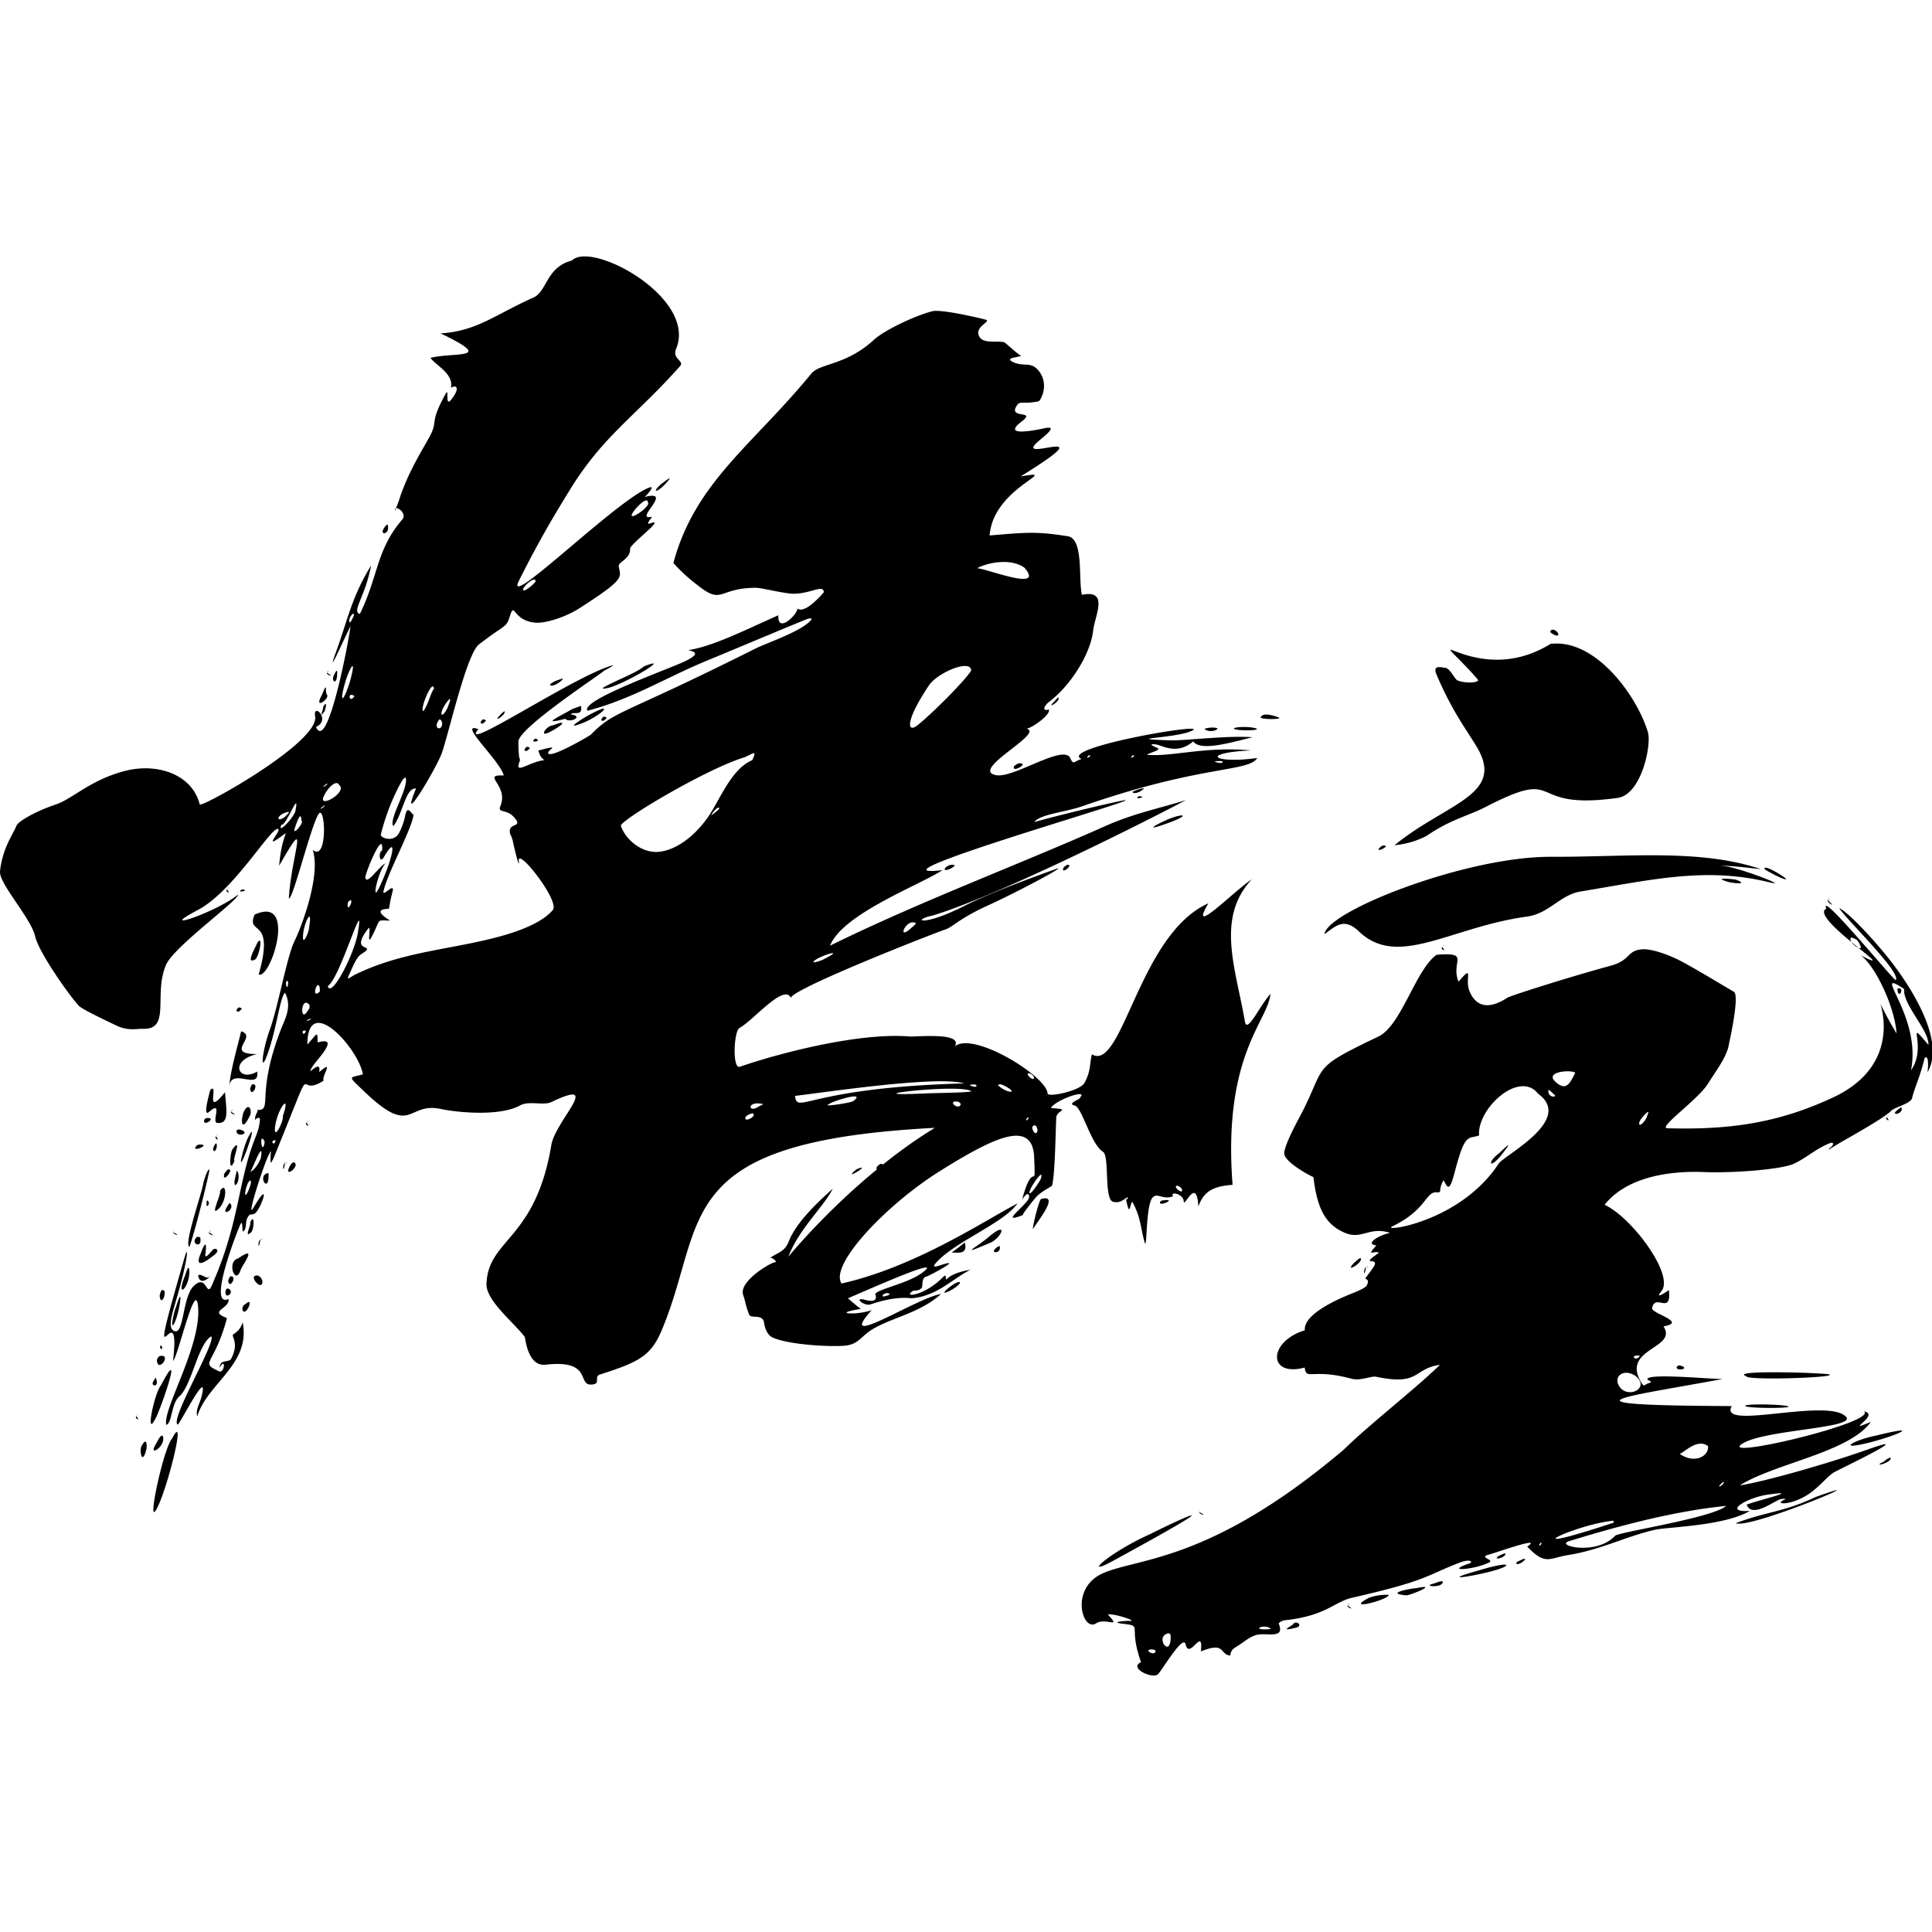 <svg t="1728540266374" class="icon" viewBox="0 0 1394 1024" version="1.1" xmlns="http://www.w3.org/2000/svg" p-id="5122" width="200" height="200"><path d="M412.638 2.969C393.976 7.839 394.941 25.045 384.92 29.692c-27.361 12.114-40.634 24.229-67.016 25.862 40.233 19.3 10.481 13.228-7.289 17.652 3.771 5.478 16.925 11.387 14.727 21.557 3.934-2.286 6.903-0.193 0.49 8.284-5.3 6.978-1.306-9.353-4.305-3.905-12.055 21.957-5.181 18.855-11.328 30.509-4.305 7.898-11.877 20.042-17.637 33.731-5.241 12.59-2.464 7.557-7.557 20.117-0.713-4.959 9.427 1.485 5.166 6.414-18.84 22.047-17.073 40.634-30.509 68.07-6.191-1.707 3.919-12.367 8.106-35.022-14.193 23.308-16.821 39.001-24.986 61.463s4.454-6.324 10.021-17.474c0.371 1.975-16.019 92.818-24.823 72.538 11.209-4.959-2.361-18.127-0.609-7.527 3.192 18.587-82.545 66.377-83.287 63.423-5.196-21.067-29.692-30.257-53.743-24.17-25.238 6.503-37.635 19.983-49.913 24.184C26.043 400.179 13.394 407.453 11.91 410.66c-1.811 5.256-10.229 16.078-11.877 32.973-1.024 8.774 22.269 33.627 25.342 47.003C28.241 503.285 53.702 538.322 57.532 541.292c5.122 3.771 24.155 12.5 26.025 13.465 8.492 4.291 14.52 2.435 19.656 2.583 20.161 0.549 7.572-24.259 16.331-45.548 4.677-12.976 52.333-46.825 52.214-51.353-15.054 12.56-61.448 28.208-28.876 11.075 26.471-14 54.099-62.502 58.034-58.138 1.277 1.485-8.596 12.144-1.485 7.572 12.293-7.883 4.201-8.195 1.975 18.736 23.026-40.515 8.908-8.715 6.993 23.62 3.058 0.579 15.974-52.674 21.482-61.003 4.959-7.23 6.71 35.067-4.246 25.921 6.25 18.855-9.056 57.766-12.946 65.412-5.523 10.674-11.877 47.285-17.979 64.269-5.938 16.331-7.423 34.666-0.95 15.529 5.938-17.4 8.388-39.105 11.877-42.148 5.359 10.318-0.193 19.196-3.162 26.975-18.231 47.76-5.196 57.781-16.925 57.648 1.158 1.574-2.153 2.895-1.381 7.987-0.445-1.975 3.504-3.385 3.37-1.188-0.505 7.586-2.613 10.719-5.538 19.077-10.392 29.692-10.303 58.345-29.366 101.117-3.815 8.462-3.504-9.427-13.05 0.193-8.002 8.24-6.785 34.473-13.54 32.409-5.285-1.678-2.197-11.476 0.965-22.15 8.403-28.208 9.62-43.202 5.938-30.286-30.895 107.056-1.737 18.053-8.091 73.83 3.385-2.316 16.019-58.924 17.994-39.803 2.969 28.549-25.506 74.112-22.908 85.959 4.216-0.861 3.533-15.143 9.294-20.354 9.101-7.735 13.465-37.858 23.145-43.455 3.934 3.845-30.108 60.127-24.184 63.66 1.173 0.534 22.596-42.475 17.37-20.785-1.381 5.938-4.602 9.605-3.266 14.846 7.141-23.323 36.937-36.729 33.226-65.145-0.817-6.503 0.579 1.232-6.918 5.745-2.732 1.292 4.602 5.552-1.841 17.815-1.678 3.088-8.151 0-8.299 6.503 4.632-8.433 3.652 4.454-0.549 2.524-14.341-6.77-3.385-3.86 5.849-38.348-13.941-5.389 2.153-6.473 1.113-13.792-15.722 6.889 6.829-50.477 8.581-53.892 2.405-4.558 0.327 8.685 2.969 4.157 1.811-3.073 0.148-6.473 2.969-10.259 1.485-1.692 1.024-0.327 4.023-1.485 4.454-1.648 13.629-28.802-1.262-3.192-3.712 4.677 7.423-30.375 11.61-39.045 2.969-5.731 1.054-2.42 1.485 5.345 0 0.431 1.143-0.846 2.583-4.335 32.469-79.472 13.51-40.56 35.631-54.827-1.485-3.726 8.24-15.841-3.207-6.191 2.049-11.06-10.808 5.745-4.78-4.023 2.524-4.291 20.785-22.269 3.697-17.37-0.208-8.908 0.104-6.651-7.423 1.485 0.134-37.739 36.819 2.568 40.085 21.527-9.858 2.895-11.61 0.327 0.891 12.322 35.037 33.582 30.613 7.334 55.421 12.693 12.204 2.598 42.416 5.434 56.994-2.524 6.428-3.682 16.865 0.267 22.655-2.479 37.65-17.994 3.058 13.169 0 30.954-11.461 68.767-45.474 67.491-46.795 100.048-0.609 12.204 20.176 28.401 27.599 38.452 0.46 0.49 1.915 21.319 14.846 20.057 33.79-3.89 23.175 14.297 32.662 14.312 8.136 0.089 2.034-5.627 6.651-7.2 29.692-9.502 37.501-13.837 45.652-34.31 31.756-78.106 5.835-133.883 196.133-143.711-36.893 22.343-76.324 58.227-105.734 92.937 7.839-20.324 25.847-36.314 31.994-48.992-9.947 8.908-26.203 23.991-31.652 37.858-2.969 7.779-7.735 7.928-13.54 12.055 1.559-0.534 5.938 3.133 3.34 3.162-2.361 0-26.085 13.51-22.744 23.576 2.301 6.814 0.92 5.003 4.32 14.163 1.024 3.192 9.813-0.831 10.749 5.79 0.579 3.979 2.182 8.73 6.087 10.674 9.977 4.736 36.982 6.829 50.982 6.057 11.239-0.594 12.411-6.844 21.824-12.352 14.163-8.225 33.938-11.58 48.74-24.986-16.331 2.019-77.452 42.059-49.957 11.61-10.927 3.89-30.108 2.509-7.854-0.861-2.375-1.826-6.354-5.063-9.294-7.72 12.5-5.256 64.18-28.416 56.252-20.651-9.695 9.487-32.795 13.139-36.581 17.444 0 0.445 3.385 7.23-7.2 4.365-8.833-2.45-1.173 4.766 3.786 3.251 19.552-6.532 27.807-4.291 30.227-4.454 18.32-1.722 29.692-14.713 42.46-20.785 1.173 0.371-11.09 0.995-17.385 6.71-2.242 2.405 0.906-5.122-3.296-0.831-12.693 13.005-29.499 15.009-21.349 9.605 0.223-0.327 4.855 0.431 6.547-2.643 0.401-1.054-0.193-6.8 2.717-7.557 1.396 0 20.592-10.392 16.331-9.858-4.944 0.638-14.846 5.938-8.061-1.158 14.297-15.009 48.22-27.851 57.9-41.911-23.754 12.471-73.919 45.919-126.979 57.826-8.908-13.673 32.662-57.069 70.549-80.852 39.179-24.526 67.431-38.318 68.456-10.021 1.069 26.337-0.193 0.683-8.121 28.134-0.906 3.459-0.817 1.633 2.761-1.796 0.297 0.178 2.064-0.312 1.633 2.479-0.312 2.064-3.355 4.84-9.605 11.253-5.063 5.181-0.089 3.355 5.463 1.321-2.286 1.024 8.982-12.604 9.309-12.946 4.187-4.454 11.313-7.512 11.535-8.388 2.138-8.908 2.479-39.981 2.969-48.992 0.371-5.523 11.342-5.716-3.771-6.814 0.104-0.445 0.742-1.648 4.053-3.771 8.522-5.345 21.675-8.7 16.925-3.994 1.292 1.232-10.274 4.454-3.949 5.938 5.33 1.203 11.654 28.015 20.488 33.448 4.78 2.836 0.564 34.235 7.245 36.017 4.988 1.232 7.275-1.485 10.645-3.4-0.134 4.023-2.568-2.242 0 7.156 1.485 5.538 2.286-5.478 3.489-3.266 5.938 11.06 5.389 17.088 8.596 28.623 1.989 6.963 0.594-26.114 5.745-32.112 3.563-3.934 7.111 1.885 14.846-0.935-2.643-3.875 7.423-1.871 7.646 3.578s9.249-18.662 10.57 3.741c3.934-11.149 10.942-14.579 24.674-15.618-7.23-93.828 25.758-118.042 27.302-137.772-7.898 8.908-17.073 29.425-18.439 19.701-6.369-37.412-21.26-74.231 5.003-102.35-12.946 8.462-46.439 43.054-31.325 17.311-50.15 22.269-61.983 121.932-84.029 108.986-1.767 6.681-0.564 11.714-5.315 20.532-3.266 5.938-26.723 10.689-26.723 7.661-0.104-11.951-53.283-45.132-66.897-33.968 6.443-10.467-28.104-6.74-32.573-7.126-38.08-3.162-98.341 13.362-122.525 21.854-5.552 1.9-4.38-25.817-0.193-28.044 9.813-5.241 32.929-33.226 37.19-21.141-5.567-4.617 102.884-47.122 111.257-49.883 5.404-1.737 9.947-7.794 29.692-16.836 23.843-10.867 59.073-29.915 50.477-26.901-8.061 2.865-45.533 16.138-67.446 27.228-26.723 13.525-36.314 10.526-25.06 7.215 0.817-0.238 1.485-0.238 4.35-1.113 56.237-17.474 183.929-83.762 181.331-82.886-17.815 5.701-36.655 9.279-57.38 18.454-59.964 26.842-135.1 54.931-199.161 86.553 9.19-23.086 64.893-43.781 81.164-54.515-61.389 7.082 141.885-50.937 131.893-50.477-3.622 0.163-49.171 11.016-65.65 15.811 4.157-5.716 21.631-6.978 34.399-11.357 86.553-30.212 119.883-24.511 126.504-34.903-31.444 4.38-42.237-3.578-4.662-5.478-33.137-3.073-57.351 4.884-75.136 3.147 5.938-2.88 9.516-3.147 7.943-4.825 0.119 0-8.804-3.415-1.633-2.672 4.84 0.49 15.188 8.136 27.302-2.182 4.988 7.527 27.406 0.772 42.787-2.969-20.072-1.381-48.309 2.687-60.647 2.212-33.389-1.158 1.485-1.485 14.46-5.938 26.382-9.353-95.758 11.194-77.2 19.463-5.122 1.306-5.835 4.795-8.017-0.445-4.528-10.897-40.426 14.148-53.327 12.129-20.592-3.415 35.898-30.821 21.349-33.627 2.643 0.52 18.231-9.917 16.331-13.866-4.454 1.589-4.231-2.004 0.431-5.612 15.336-11.714 29.692-34.31 31.578-51.279 1.277-10.956 11.639-29.841-8.106-25.788-2.702-11.402 1.485-40.322-10.17-42.267-22.047-3.429-28.623-2.969-56.415-0.549 2.539-35.096 53.699-48.027 22.358-42.609 63.141-39.12-2.331-10.125 11.031-23.754 4.454-4.32 16.821-12.783 7.067-11.209-5.938 1.321-32.439 6.948-17.697-4.365 11.684-8.908-9.145-1.871-3.459-11.328 2.672-4.454 3.697-1.099 15.989-3.504 1.485-0.371 8.774-13.51-1.232-23.531-5.256-5.137-10.882-1.113-18.216-5.404-4.825-2.969 7.72-2.821 7.126-4.454 1.069 2.969-11.402-8.908-12.441-9.234-4.81-1.306-14.534 1.128-17.637-3.608-5.018-7.631 9.071-11.461 4.201-12.738-11.164-2.865-32.84-7.423-38.363-6.087-12.278 3.103-34.577 13.614-42.178 20.592-20.473 18.81-38.897 16.732-45.251 24.481-42.371 51.709-83.821 78.343-99.469 136.585a114.167 114.167 0 0 0 17.073 15.722c18.736 15.099 14.846 2.242 42.49 2.182 3.979 0.089 12.976 2.539 23.501 4.023 13.584 1.9 25.372-7.423 25.446-0.802 0.208-0.238-13.495 16.42-19.107 11.654 0.965 3.429-14.49 19.122-13.658 4.944-24.526 10.927-48.131 22.774-65.071 25.135 6.918 1.618 6.725 3.548-1.692 7.779-12.114 5.938-76.606 28.534-70.95 35.972 32.884-8.611 57.158-24.377 87.682-36.759 5.3-2.153 69.45-29.054 71.083-29.514 5.938-1.618 1.396 2.598-3.637 5.82-9.754 6.206-27.807 12.5-33.953 15.588-97.836 49.126-101.132 44.212-118.769 62.102-0.817 0.846-27.421 16.331-30.45 13.807-2.732-2.257 11.521-7.423-7.423-2.316 2.598 9.843 8.551 5.449-0.104 7.809-9.145 2.598-15.989 8.061-13.926 1.485 1.989-6.117-0.371 2.628-0.356-15.692-0.208-9.383 54.56-45.414 62.012-51.294 0.282-0.134 8.908-4.677 5.389-3.652-27.881 8.076-111.465 64.388-96.322 45.904-15.856-5.775 16.331 23.398 18.276 33.448-16.583-0.742 3.89 6.889-2.361 22.047-2.197 5.33 4.231 1.915 9.68 7.854 7.304 8.195-3.741 3.622-2.836 11.016 0.267 2.761 0.995 1.143 2.479 8.017 0.267 1.752 4.825 20.562 3.919 12.679-1.143-10.392 29.93 29.128 24.57 35.468-11.61 13.555-41.436 20.176-56.415 23.383-28.772 6.072-57.796 9.234-86.345 23.264-4.454 2.346-6.517 5.018-3.875-0.713 1.96-4.187 4.825-11.699 8.225-13.955 13.362-8.611-9.576 0.401 5.211-18.602 2.554-3.429-1.113 12.486 2.123 6.651 7.735-14.267 2.732-12.56 13.688-12.426-7.705-4.751-10.155-8.299-0.861-8.507 1.084-5.315 0.549-4.291 2.628-12.5 1.871-7.2-7.527 4.528-6.532-0.134 2.791-13.436 22.536-48.636 21.705-56.698 0.713 4.543-2.791-3.34-4.543-1.633-2.182 2.346-0.624 5.434-5.745 15.93-3.905 7.779-13.866 3.801-13.362 1.485a165.193 165.193 0 0 1 9.175-26.723c2.524-5.597 8.551-18.216 8.997-13.213 0.742 8.492-12.783 29.692-9.086 33.805 6.755-8.73 8.819-28.059 16.331-27.094-13.124 31.934 15.009-15.188 18.676-25.758 5.315-15.47 17.815-71.262 26.723-78.21 19.152-14.846 19.552-11.743 22.18-20.042 3.771-11.981 1.811 3.177 18.84 4.35 8.284 0.445 22.522-4.662 31.429-10.392 33.968-21.764 29.692-22.195 28.401-30.286-0.505-3.192 8.626-5.345 8.21-12.664-0.178-3.37 26.248-22.596 14.772-18.409-3.133 1.113-1.856-0.549 1.143-4.721-14.594 3.459 16.85-19.998-5.716-14.178 0.52 0.267 8.091-8.151 4.291-7.037-21.275 6.384-106.417 90.814-94.689 67.372 13.005-25.892 22.967-43.232 36.848-65.694 24.006-39.12 47.953-53.61 79.368-89.077 3.474-3.86-5.938-5.137-2.806-12.56C503.14 29.871 426.92-11.506 412.638 2.969z m63.839 161.823c-7.423 6.859-0.817 5.419 6.31-3.83 1.366-1.841-0.252-0.891-6.339 3.83z m-8.908 12.872c1.678 3.192-14.935 14.163-11.268 7.72 2.123-3.771 11.06-13.065 11.239-7.72z m-190.833 19.003c-2.969 4.795 5.018 4.098 2.969-3.177-0.683 0.134-1.306 0.371-2.999 3.177z m462.414 27.911c14.995 17.533-25.728 1.247-34.042 0.386 6.458-3.667 23.709-7.705 34.013-0.386z m-352.745 9.695c1.277-0.282-6.666 7.423-8.7 6.696-2.271-1.01 8.329-11.075 8.67-6.696zM253.902 262.183c-2.524 5.152-3.103-1.975 1.188-4.558 0.52 1.306 0.297 1.41-1.188 4.558z m864.834 8.121c-1.811 0.772 6.592 5.523 5.538 1.975-0.564-1.989-4.261-4.261-5.493-1.975z m0 9.294c-47.834 29.692-87.592-10.496-66.288 10.882 8.358 8.433 12.204 12.886 13.851 14.846s-7.423 3.236-14.445 0.727c-2.539-1.069-5.404-8.908-9.234-9.234-1.039 0.178-9.487-2.969-6.191 4.78 11.298 26.411 20.666 38.377 28.906 51.962 21.364 35.082-21.453 40.589-59.132 71.262a61.626 61.626 0 0 0 23.175-6.74c16.954-11.743 30.39-14.564 42.148-20.636 58.331-30.138 27.347 2.806 95.609-6.725 17.281-2.375 24.615-38.377 21.883-47.434-7.779-26.025-37.769-67.684-70.237-63.69zM464.57 295.84c-5.567 4.914-22.462 10.912-29.945 15.737 6.607 2.954 54.797-25.699 29.945-15.737z m-212.003 10.689c-5.315 17.058-7.972 15.603-3.177-0.223 2.539-8.447 8.358-19.241 3.177 0.223z m448.206-7.72c-4.78 7.69-28.98 31.815-39.001 39.669-6.918 5.374-9.264-2.242 8.418-28.861 6.117-9.19 30.182-19.493 30.583-10.808z m-464.834 1.574c0.98-1.975 1.975-1.975 0 0-1.336 1.292 6.681 3.964 0 0z m4.944 1.989c-2.242 4.335 2.85 8.225 2.375-3.37-0.401-0.074-0.817 0-2.375 3.37zM400.879 306.321c-8.908 3.934-0.861 5.612 5.389-1.485-0.148-0.282-0.935-0.238-5.389 1.485z m-87.741 5.745c-1.93 1.485-4.528 12.426-7.72 16.034-2.88-0.965 6.948-24.363 7.72-16.034z m-80.971 4.558c-6.25 11.283 6.042 2.405 3.756-0.386-1.752-2.168 0.846-10.927-3.756 0.386z m23.561 0.594c1.247-1.737 1.247-2.271 0 0-3.682 6.191-5.493-3.786 0 0z m504.577 4.35c-5.671 5.567 5.092-0.594 3.355-3.37-0.356 0.148-0.772 0.416-3.355 3.37z m-437.472 4.35c-4.914 9.754-7.037 2.969 1.41-6.532 0.995 0.371 0.757 0.564-1.41 6.532zM233.118 325.131c0.624 1.262-3.622 9.264 1.01 3.177 0.475-0.668 2.702-9.427-1.01-3.177z m179.936 1.381c-9.071 5.389-24.14 12.025-5.152 7.111 2.865 3.429 14.015-1.722 3.964-3.147 1.663-2.628 8.819 1.975 7.319-6.131-0.148 0-2.717 0.98-6.087 2.168z m10.496 5.152c-4.914 2.969-13.51 8.388-7.23 6.473 15.974-4.855 30.836-19.567 7.275-6.473z m-63.156-0.193c-5.449 5.552 5.063-0.861 3.652-3.326a14.683 14.683 0 0 0-3.608 3.326z m549.516 0.594c-2.969 2.361 16.331 2.078 12.812 0.698-5.835-2.301-11.253-3.177-12.768-0.698z m-476.072 2.168c-0.134-0.119 0.757 2.821 3.964-1.381-0.787-0.223-2.45-2.227-3.919 1.381z m-87.103 1.989c-0.134-0.134 0.787 2.821 3.964-1.396-0.817-0.223-2.435-2.271-3.919 1.396z m-27.703 0.594c0 6.428-7.423 3.786-1.989-2.776 0.698 0.119 1.336 0.238 2.034 2.776z m79.768 1.574c-4.38 0.223-10.155 8.626-2.776 5.107 8.893-4.424 15.158-9.902 2.821-5.107z m491.705 1.989c-2.479 1.96 19.849 2.108 15.96 0.282-2.479-1.158-12.693-1.663-15.915-0.282z m-21.185 0.386c-0.327 1.396 6.488 3.133 9.219-0.074-0.178-0.564-4.439-1.351-9.175 0.074z m-482.991 7.126c2.613-1.485 1.692-0.95 0 0-5.538 3.652 5.731 2.049 0.045 0z m-7.913 8.121c-0.134-0.104 0.772 2.791 3.949-1.381-0.787-0.238-2.435-2.242-3.905 1.381z m407.765 3.756c-0.98-1.975-2.168-1.975 0 0 1.737 1.841-4.766 2.865 0.045 0z m31.682 0c-0.995-1.975-2.182-1.975 0 0 1.678 1.841-4.78 2.865 0.045 0z m-275.159 3.771c-15.039 6.221-23.115 28.297-31.919 41.109-10.971 15.544-24.749 24.348-36.254 25.031-12.1 0.668-23.279-9.205-26.545-18.766-1.321-3.504 59.741-40.085 87.919-49.096 6.666-2.108 10.956-7.215 6.844 1.722zM881.896 365.112c0.134 1.084-7.126-0.416-4.795-0.831 1.217-0.178 6.354-0.475 4.795 0.831z m-150.095 2.583c-2.761 5.538 10.897-1.707 4.157-1.96-0.935-0.045-1.856 0.148-4.157 1.96z m-495.862 12.664c-0.802-0.787-1.989-0.787 0 0 1.633 0.624-6.874 4.944 0 0z m8.908 1.188c5.745 4.825-13.703 16.331-11.669 9.205 1.425-4.914 9.175-14.386 11.669-9.205z m574.042 3.964c-4.305 1.336 0.98 3.697 6.473-1.485-0.134-0.386-1.366-0.46-6.473 1.485z m2.969 3.949c-5.166 3.133 7.007 0.431 0 0z m-608.693 10.496c-0.742 4.632-13.584 18.008-10.081 10.066 3.311 1.514 13.317-26.649 10.081-10.066z m20.785-3.756c-0.787-0.802-1.975-0.802 0 0 1.603 0.624-6.859 4.929 0 0z m285.047 1.975c1.203-0.312-7.423 7.022-5.478 4.276s4.751-5.849 5.478-4.276z m-313.551 6.339c-6.592 4.632-6.25-2.019 2.776-3.771 0.312 0.965-0.119 1.01-2.776 3.771zM840.326 407.275c-7.972 3.622-12.545 6.725-1.811 3.088 23.991-8.151 14.757-9.175 1.811-3.088z m-622.797-0.193c2.242 1.262-7.171 12.322-4.736 5.181 1.024-2.657 4.231-13.451 4.736-5.181z m58.197 21.571c-2.969 1.262-1.9 10.066 1.217 4.884 10.274-17.979 6.74 0.579-3.236 21.705-6.102 12.797-1.099-11.372 4.454-17.281-4.098 1.396-13.124 15.559-14.46 10.689-1.767-0.059 13.421-37.412 12.025-19.998z m719.342-1.574c-2.361 3.593 8.908-2.316 3.162-1.975-0.713 0.03-1.366 0.134-3.162 1.975z m123.713 6.131c-61.315-0.163-161.645 39.387-163.1 55.822 7.542-5.27 13.644-12.59 24.734-2.064 28.208 27.154 65.754-2.969 121.219-10.6 16.004-2.049 23.947-15.678 38.719-18.097 51.397-8.492 90.428-17.934 136.169-6.681 18.008 4.454-30.271-13.851-34.413-11.446-0.386-1.603 29.173 2.227 28.356 1.945-44.138-14.831-96.277-8.67-151.683-8.878z m-436.478 7.72c-4.023 5.152 11.521-2.227 4.573-1.96-1.054 0.03-2.064 0.104-4.573 1.96z m85.128 0c-2.405 5.686 7.141-1.737 3.162-1.96-0.653-0.03-1.306 0.223-3.162 1.96z m505.75 0.995c-1.069 0.104 14.341 8.433 15.574 7.423 0.772-0.52-16.405-11.387-15.574-7.423z m-27.703 8.908c2.286 1.262 17.355 2.969 7.631-0.906-1.767-0.772-17.34-1.945-7.631 0.906z m-1081.796 5.938c1.589-1.989 2.182-1.989 0 0-1.589 1.589 3.608 4.127 0 0z m10.882 0c2.657-1.485 1.722-0.935 0 0-5.152 3.147 7.007 0.386 0 0z m1144.15 7.72c0.995-1.396 1.975-0.802 0 0-1.321 1.158 7.69 6.77 0 0z m-1066.549 4.543c-1.277 2.88-2.717-4.112 1.188-4.543 0.223 1.44 0.238 2.168-1.188 4.543zM1317.72 470.624c-13.079 6.146 57.351 50.388 24.749 33.641 10.942 7.735 24.897 38.14 25.936 56.415-32.944-55.97 22.863 13.792-45.474 46.023-40.085 18.751-75.181 23.591-119.853 22.373-7.186-0.252 21.275-19.983 28.965-31.682 6.443-10.199 12.634-18.187 14.98-26.723-0.163 0.148 8.64-37.249 4.038-40.085-9.769-5.597-24.229-14.653-38.6-22.343-9.16-4.721-21.215-8.804-27.688-8.299-11.417 1.099-7.779 7.809-22.729 11.877-34.874 9.561-72.746 21.943-74.231 22.937-19.018 12.545-25.402 0.475-27.525-4.602-3.667-8.789 3.637-20.235-7.928-6.859-5.938-14.935 9.234-21.245-15.811-19.404-15.262 10.897-25.417 51.071-41.97 58.999-51.219 24.452-36.388 20.013-57.395 59.043-6.8 12.753-11.016 22.477-10.511 25.743 0.98 6.696 21.067 16.999 21.007 16.553 2.761 23.353 8.908 34.399 22.744 40.293 12.174 5.196 17.489-4.78 32.513 0-9.101 2.064-18.201 8.24-9.769 9.086-8.329 8.908-0.757 3.177 1.722 5.374-14.505 10.066 0 2.687-3.296 9.264-1.217 2.257-4.617 6.577-6.161 8.7-1.099 1.485 3.326 0.341 0.772 5.434-0.713 1.589-4.691 3.474-11.164 6.087-8.759 3.489-34.874 14.623-33.538 26.382-26.619 8.061-26.886 34.057-0.119 26.872 1.173 9.68 4.973 0.252 34.057 8.136 6.503 1.574 13.941-2.227 17.518-1.485 31.934 6.696 26.322-5.76 46.023-8.626-17.815 17.459-50.655 42.787-69.495 61.3-95.788 81.016-147.274 77.705-173.403 88.988-24.674 10.689-15.054 42.534-5.315 36.329 7.067-4.632 18.78 4.454 8.626-6.384 4.112-1.113 21.171 4.721 16.257 4.573-4.038-0.223-14.846 0.846-6.176 1.96 16.034 1.871 4.053 0.638 13.837 27.777-9.398 4.261 8.7 12.604 12.367 8.581 4.246-5.048 18.127-28.653 19.79-21.408 2.717 11.877 12.961-13.955 11.001 5.092 18.201-7.423 13.362 2.435 21.275 2.969a6.547 6.547 0 0 1 3.162-5.567c8.002-5.018 9.516-7.186 15.128-9.13 7.141-2.405 21.631 3.608 16.553-8.462a7.334 7.334 0 0 1 5.152-2.375c29.143-3.236 35.349-13.362 47.686-16.123 55.421-12.693 52.169-15.529 77.705-25.357 8.225-3.088 9.813-0.386 7.082 0.564-19.092 6.414 3.801 4.454 14.089-0.609 4.454-2.227-7.631-3.622-0.475-5.642 5.345-1.381 40.441-14.03 28.104-5.938 13.228 13.97 15.945 8.269 29.499 6.131 23.591-3.682 42.549-13.851 63.304-18.35 9.635-1.96 49.482-2.687 67.847-13.48-20.547 1.158-1.618-9.65 12.56-11.699 26.278-3.726-5.656 3.697-14.846 7.141 3.756 10.392 20.547-3.281 24.674-3.964 2.969-0.52 3.712 0 2.969 0.282-8.581 3.311 2.049 4.899 15.054-2.643 8.7-5.107 15.455-14.148 20.31-16.984 6.488-3.504 61.909-29.945 24.244-16.435-28.059 9.962-74.914 23.323-92.21 25.862 24.971-15.796 78.774-23.754 94.57-45.8-20.978 8.655 7.423-5.077-5.003-7.646 10.288 7.765-103.062 34.606-88.513 23.887s83.614-11.476 75.582-19.953c-13.362-14.044-92.729 10.392-82.426-7.705-133.378-0.594-76.888-6.354-6.473-19.582-6.993 0.238-46.751-3.608-53.446-0.787-3.949 1.692 5.226 2.435-0.223 3.89-2.672 0.727-2.969 3.147-4.988-0.238-15.47-25.179 26.515-24.481 15.841-40.812 17.682-2.969-8.908-9.323-8.195-13.124 2.197-11.179 14.059 5.552 12.1-13.079 0 0-11.239 8.032-5.389 0.831 9.576-11.654-21.319-53.238-40.99-62.354 20.785-26.218 65.145-23.828 72.509-23.561 22.032 0.727 54.307-2.019 63.334-5.76 9.383-4.023 16.331-11.179 27.154-15.321 1.722-0.579 3.162 0.609-0.089 3.459-0.445 0.386-0.876 0.104-0.98 1.396 5.359-4.127 37.383-20.785 44.85-28 2.464-2.717 13.97-5.018 15.099-9.234 1.618-7.096 5.642-15.039 8.908-28.401 0.297-1.217 3.726-3.593 2.197 9.784 14.267-24.229-16.064-67.001-27.48-81.416-11.951-15.069-29.811-34.057-36.195-36.982 4.454 7.586 44.791 46.186 40.782 51.962-0.861 1.024-55.777-65.932-50.15-51.576z m-1134.04 4.35c-6.369 15.648 15.099 0.653 2.969 43.158 8.626 3.726 28.252-57.544-2.969-43.158z m39.387 8.908c0.193 2.85-4.78 14.564-4.454 6.547 0.46-9.695 7.186-22.299 4.454-6.547z m35.438 1.989c-1.336 14.846-19.612 50.477-21.972 40.589 8.655-5.226 26.456-67.09 21.972-40.589z m399.065-1.396c-10.17 9.546-4.795-4.988 1.782-3.919 2.064 0.356 2.064 0.802-1.782 3.919z m684.899 13.272c1.856 4.528-9.991-3.058-6.755-6.369 4.098 1.336 4.81 1.752 6.755 6.369zM185.61 495.372c-0.698 2.271-8.908 15.678-1.707 12.04 2.94-1.351 6.458-19.107 1.707-12.04z m854.947 2.969c1.574-1.989 2.168-1.989 0 0-1.544 1.603 3.682 4.112 0.045 0z m-444.999 8.106c-2.346 1.722-11.06 4.305-8.047 1.782 5.092-4.098 22.388-9.071 8.091-1.782z m-387.931 19.998c-0.609 2.732-2.375-3.519-0.193-3.756-0.045 0.564 0.935-0.223 0.193 3.756z m1166.315 2.182c-1.277 11.164 18.097 29.692 17.474 40.293-17.608-20.785-0.074 0.282-12.575 18.38 8.047-39.773-30.123-75.419-4.899-58.672z m-1143.155 1.782c-6.221 5.938-2.405-7.423-0.624-4.157 0.46 0.891 0.52-0.03 0.624 4.157z m1138.405-0.401c1.084 5.731 4.84-2.019 0.817-1.93-0.208-0.03-1.247-0.178-0.817 1.93z m-1145.932 10.095c0.267 1.663 0.416 2.123-1.975 5.345-5.137 6.829-3.919-12.471 1.975-5.345z m-52.645 3.964c-0.134-0.134 0.772 2.821 3.949-1.396-0.831-0.223-2.479-2.271-3.949 1.396z m53.446 5.731c-0.401-1.975-0.802-1.975 0 0 0.787 1.292-6.874 3.474 0 0z m-3.37 8.908c0.609-1.796 0.609-2.271 0 0-1.485 5.449-4.498-1.084 0 0z m-46.721 0.401c-1.96 8.908-7.705 27.762-8.507 39.595 1.485-13.733 22.269 3.593 20.072-10.541-13.733 8.047-20.369-7.898 0-12.619-24.556 0.03 0.995-12.56-11.565-16.435z m962.626 29.885c-3.801 7.72-6.621 13.748-14.445 6.414s11.565-8.715 14.445-6.414z m-390.944 2.375c2.405 5.716-7.141-1.737-3.162-1.96 0.653-0.015 1.336 0.238 3.162 1.96z m-49.883 5.345c-114.019 3.088-120.254 22.878-122.154 8.997 20.725-2.346 102.023-14.831 122.154-8.997z m32.261 3.563c5.864 4.35-3.326 2.524-8.061-2.39 1.796-1.247 3.786-0.045 8.061 2.39z m-547.527 0.208c0.579 6.963 6.74-3.177 2.004-3.147-0.638 0-1.203 0.431-2.004 3.147z m523.981-1.989c0.891 1.796-8.522-0.906-2.583-0.965 0.624-0.015 2.94-0.267 2.583 0.965zM1109.873 604.239c25.951 18.84-24.496 44.242-28.475 50.284-28.208 42.965-85.544 49.646-76.814 45.355 24.363-11.714 23.932-24.615 31.563-24.615 5.241 0.505 0.995-1.351 5.434-8.67 2.494 4.157 3.875 10.081 7.913-5.359 7.586-29.277 9.605-24.214 17.726-26.931-1.707-19.211 29.024-47.627 42.653-30.064zM151.464 601.671c1.485-3.37-6.265 20.503-0.609 15.618 10.392-9.026 1.589 7.423 5.775 7.898 9.294 1.113 6.532-9.858 5.731-22.136-15.737 19.745-3.593-8.566-10.897-1.381z m549.516 0.787c-3.964 1.01-23.234 1.069-33.448 1.485-59.207 2.761 26.159-7.497 33.389-1.485zM1120.77 604.239c4.454 2.628-4.32 3.504-3.548-2.776 0.505 0.015 1.232 0.371 3.548 2.776z m-504.77 4.944c0.297 1.203-20.027 4.246-18.84 3.103 2.91-2.88 28.193-10.318 18.84-3.103z m77.2 2.375c-1.113 5.226-9.858-2.316-2.969-1.767a3.326 3.326 0 0 1 2.969 1.767z m-489.137 8.715c1.113 2.791-6.933 19.033-5.567 7.646 1.96-13.955 11.684-25.164 5.567-7.646zM547.708 613.147c-7.661 5.731-9.412-3.801 1.989-1.707 0.846 0.223 1.767 0.223-1.989 1.707z m-371.956 4.35c-2.019 5.404-1.885 15.826 4.736 2.108 1.44-2.925-0.817-10.259-4.736-2.108z m1192.846-1.188c-4.662 3.979 4.335 2.568 3.533-1.559-0.223-1.158-0.698-0.727-3.533 1.559z m-1201.946 0.802c0.995-1.989 1.975-1.989 0 0-1.128 1.232 6.621 4.127 0 0zM1187.727 622.055c-4.573 7.854-8.24 4.365-0.713-3.058 2.821-2.687 3.133-2.88 0.713 3.058z m-645.126-0.787c-6.087 4.291-7.111-1.589 0.594-2.969 0.505 0.995 1.559 1.01-0.638 2.969z m818.722-0.208c1.574-1.975 2.168-1.975 0 0-1.648 1.618 3.578 4.142-0.045 0z m-619.59 0c-1.574-1.975-2.168-1.975 0 0 1.589 1.633-3.682 4.127-0.045 0z m-594.441 2.375c-0.698 4.691 8.908-1.796 2.598-1.752a2.361 2.361 0 0 0-2.643 1.752zM221.092 625.024c1.574-1.975 2.168-1.975 0 0-1.603 1.618 3.637 4.098 0 0z m527.529 5.152c-0.49 6.993-6.725-3.118-1.975-3.147 0.698-0.015 1.306 0.401 1.975 3.147z m-578.006 0.594c-0.163 5.775 10.927 1.663 2.969-0.579a2.568 2.568 0 0 0-2.969 0.579z m8.106 5.538c-2.836 5.864-7.809 25.417-2.598 13.362 2.776-6.354 9.62-27.168 2.598-13.362z m-22.952-1.381c1.574-1.989 2.168-1.989 0 0-1.603 1.618 3.637 4.098 0 0z m35.23 3.949c0.282-1.351 0.282-1.915 0 0-2.049 12.174-4.335-9.16 0 0z m7.913-0.98c0.609-1.796 0.609-2.286 0 0-1.425 5.389-4.513-0.995 0.059 0z m-44.732 4.751c-1.113 1.485 0.297 5.166 1.945 0.965 0.757-2.019 0.223-6.369-1.945-0.965z m13.658 1.574c-1.737 1.485-3.236 19.3 1.381 8.314-1.796-0.193 5.998-18.201-1.425-8.314zM140.923 642.839c-1.366 3.459 11.461-2.375 2.969-1.96-0.846 0.03-1.707 0.059-2.969 1.96z m940.847 4.157c-9.101 6.666-7.2 12.471 1.975 0.787 4.513-5.79 8.032-10.467-1.975-0.787z m-893.547 3.563c-0.846 2.45-3.964 8.344-7.735 10.081 1.173-0.668 10.11-25.342 7.735-10.081z m17.429 3.563c1.782-0.995 2.375-0.401 0 0-2.078 0.727-1.396 9.368 0 0z m3.756 1.782c-5.671 10.259 7.423 0.772 2.969-2.138-0.579-0.386-1.351-0.238-3.014 2.138z m423.413 0.787c-2.405 5.716 7.171-1.752 3.162-1.96-0.638-0.015-1.292 0.238-3.162 1.96z m-14.846 1.989c3.489-2.761 2.257-1.767 0 0-11.877 10.066 13.183-5.3 0 0zM146.861 667.974c-0.831 7.141-14.49 45.058-10.17 46.662 3.133-8.433 11.387-40.53 14.163-53.966 0.831-4.023-1.603-1.336-3.994 7.304z m14.995-6.131c-1.989 7.765 7.2-3.058 3.177-3.133-0.638-0.015-1.306 0.46-3.177 3.133z m8.908-2.182c-0.401 3.548-2.361 7.661-1.217 10.392 2.539-0.045 3.771-8.596 1.217-10.392z m20.978 2.375c-5.33 2.969 2.45 14.148 2.019 0.119 0.059-0.698-0.134-1.232-1.975-0.119z m559.062 3.964c-2.301 4.261-9.056 13.658-7.839 8.537 0.861-3.934 11.253-18.335 7.839-8.537zM179.909 672.532c-5.152 12.293-2.821-3.652 0.594-5.938 0.95 1.485 0.653 1.811-0.594 5.938z m672.636 0c2.405 5.701-7.156-1.737-3.162-1.96 0.653-0.03 1.336 0.238 3.162 1.96z m-693.806 1.782c1.039 2.598-8.017 19.879-0.727 12.59 6.028-5.938 5.701-20.31 0.727-12.59z m592.659 5.745c-1.589-0.683-7.423 23.977-5.835 21.423 2.717-4.87 19.434-25.06 5.835-21.423z m-602.369 3.563c-0.341 4.008 3.667-0.965 0.297-2.583a13.837 13.837 0 0 0-0.297 2.583z m687.883-0.802c0.282 2.643 12.07-2.969 2.969-1.782-0.787 0.104-2.761 0.03-2.969 1.782z m-673.036 2.776c-4.899 7.972 6.28 1.989 2.153-2.316-0.223-0.356-0.638-0.252-2.153 2.316z m16.628 11.476c1.232 0.831-4.959 12.248 0.698 7.037 2.212-1.885 2.717-14.638-0.698-7.037z m533.275 10.095c-8.908 7.735-23.754 15.024 0.92 4.454 7.735-3.37 13.347-16.286-0.92-4.454z m-588.695-2.969c0.401-1.975 0.787-1.975 0 0-0.772 1.292 6.889 3.474 0 0z m25.728 0c0.995-1.975 1.989-1.975 0 0-1.292 1.292 6.696 3.964 0 0z m-8.507 3.177c-5.597 4.454 2.969 8.908 2.346 1.841-0.163-1.574 0.119-1.544-2.346-1.841z m45.533 2.168c1.782-0.98 2.375-0.386 0 0-2.064 0.713-1.425 9.368 0 0z m503.582 5.671l-4.751 3.563c5.938 0 11.461 1.217 9.502-7.319 0 0-2.182 1.782-4.751 3.756z m-546.547 4.038c-5.122 11.877 3.593 6.324 10.392 0.698 3.311-2.865 0.52-4.988-1.692-3.251-1.989 2.242-6.176 7.586-5.345 2.969 0.445-2.806 1.41-13.243-3.355-0.416z m573.062-2.969c-3.4 3.207 4.81 3.4 3.37-2.182-0.742 0.104-1.455 0.193-3.37 2.182zM171.803 723.009c-8.537 2.138-2.019 19.924 1.752 8.492 1.351-4.038 13.035-18.676-1.752-8.492z m805.449 2.969c-8.136 8.284 5.745 0.46 4.647-2.776-0.356-1.024-1.069-0.327-4.647 2.776z m8.314 3.37c1.782-0.995 2.375-0.401 0 0-2.064 0.727-1.381 9.353 0 0zM133.648 735.079c-7.423 17.815 3.118 10.095 2.969-3.103 0-2.687-0.995-3.89-2.969 3.103z m9.294 0.208c1.692 9.219 10.63-1.217 7.75 1.203-1.811 1.603-5.864-3.088-7.794-1.203z m40.575 0.594c-2.257 2.108 5.938 10.541 5.79 3.682-0.104-2.093-2.865-5.671-5.835-3.682z m-18.84 3.162c0.549 6.948 6.74-3.162 1.989-3.133-0.638 0-1.188 0.46-1.989 3.133z m520.403 4.751c-11.209 8.908 6.785 0.312 7.601-3.34 0.163-0.891-2.613-0.683-7.601 3.34z m-522.392 2.776c-0.638 7.141 7.423 0.401 1.989-1.767-0.609-0.267-1.188-0.356-1.989 1.767z m-47.508 3.355c1.113 9.19 6.265-4.35 2.004-4.142-0.638 0.045-1.188 0.549-2.004 4.142z m526.549-1.381c1.722 0.431-5.775 3.073-4.929 1.188 0.638-1.292 3.444-2.405 4.929-1.188z m-514.672 9.309c-1.93 4.38-4.454 17.815-1.232 11.877 3.682-7.007 7.067-30.969 1.232-11.877z m49.883-1.782c-3.994 1.603-1.485 10.081 2.583 1.811 0.371-1.039 2.078-5.909-2.583-1.811z m-60.765 29.485c-2.45 2.85 2.85 4.394 0 0z m1066.95 7.527c0.846-1.648 0.846-2.153 0 0-1.989 5.048-8.551-0.624 0 0z m-1069.919 2.969c0.252 10.184 10.689-3.4 2.969-2.761-0.891 0.059-1.752 0.193-2.969 2.761z m1096.642 5.152c-1.024 3.533 10.095 1.485 2.969-0.787a2.39 2.39 0 0 0-2.969 0.787zM116.174 814.461c-5.018 5.938-12.248 41.851-2.969 22.017 5.597-12.916 18.498-51.709 2.969-22.017z m1063.58-6.933c11.164 8.551-3.994 16.657-10.63 8.789-5.953-7.379 1.574-14.341 10.63-8.789z m80.169 0.401c-0.238 3.251 62.191 1.099 60.172-0.935 6.28-1.143-73.904-3.979-60.172 0.935zM110.444 812.086c-1.826 3.103 4.899 4.587 1.975-2.969-0.282 0.134-0.579 0.371-1.975 2.969z m1148.886 17.222c-1.262 1.767 30.123 2.049 31.311 0.668-1.782-1.782-31.311-2.257-31.311-0.668z m-1160.971 7.527c1.589-1.989 2.182-1.989 0 0-1.589 1.589 3.608 4.127 0 0z m25.728 16.227c-5.938 6.903-17.058 58.271-12.263 52.496C118.965 896.709 135.964 829.901 124.087 853.061z m1229.263-2.182c-14.119 2.88-25.06 8.908-12.797 6.77 19.107-3.34 53.773-16.88 12.797-6.77zM113.012 856.03c-7.349 11.357 6.636 2.969 4.587-4.454-0.564-2.034-2.568 0.208-4.587 4.454z m-10.541 1.782c-2.405 2.554 0 16.004 3.162 2.776 0.52-2.049 0.356-9.249-3.162-2.776z m1129.898 0.594c0.98 6.696-9.041 13.362-20.369 5.642 4.424-2.078 12.842-11.164 20.413-5.642z m126.682 11.283c-8.626 4.142 4.305 1.203 5.122-2.182 0.223-0.95-0.817-1.41-5.077 2.182z m-115.607 14.445c-0.787-1.782-1.975-1.782 0 0s-7.675 6.636 0.045 0z m66.362 11.09c-22.106 10.63-35.631 10.481-57.41 18.81 10.363 4.573 110.842-38.036 57.41-18.81z m-64.328 6.339c-9.977 8.789-77.616 18.825-80.169 21.571-13.362 14.46-43.603 7.096-33.241 3.89 36.655-11.342 76.963-21.883 113.41-25.461z m-380.062 4.543c0.386-1.975 0.787-1.975 0 0-0.772 1.306 6.903 3.459 0 0z m-35.245 15.648c-29.841 13.362-49.853 31.771-27.837 19.849 94.407-51.442 49.171-30.539 27.837-19.849z m334.143-8.121c-77.764 25.714-28.846 1.485-0.386-1.381 0.193-0.208 0.386 0.594 0.386 1.381zM1111.863 927.886c-1.589-1.975-2.182-1.975 0 0 1.633 1.603-3.622 4.112 0 0z m-30.687 9.902c-4.87 3.385 5.938 1.158 4.944-1.989-0.742 0.089-1.544 0.267-4.944 1.989z m13.851 3.949c-2.821 1.618 0.683 3.622 5.582-1.633-1.351-0.713-1.648-0.148-5.582 1.633z m-27.317 6.146c-27.554 7.661-10.6 5.478 5.938 1.485 18.81-4.573 18.276-8.774-5.938-1.485zM1034.663 957.578c-9.561 2.064 6.354 3.459 6.354-1.203 0.015-0.594-1.128-0.906-6.354 1.203z m-12.872 3.37c-1.084-0.223-24.244 3.563-7.2 5.137 2.405 0.238 24.674-8.804 7.2-5.137z m-34.042 6.918c-18.899 9.977 14.297 1.485 14.282-2.123a36.522 36.522 0 0 0-14.282 2.123z m-15.44 5.552c0.98-1.989 1.975-1.989 0 0-1.128 1.232 6.592 4.142 0 0zM932.714 987.271c-3.34 2.227-8.759 4.899 2.539 2.123 5.285-1.336-0.089-6.102-2.539-2.123z m-15.841 2.969c1.915 0.178-11.075 1.232-7.72-0.995 1.396-0.906 6.117-0.906 7.72 0.995z m-72.241 7.126c-0.46 13.748-11.372-1.158-2.108-3.801 1.306-0.163 2.479 0.015 2.108 3.801z m-10.897 8.507c0.356 4.78-9.056-0.341-3.162-0.772a5.597 5.597 0 0 1 3.162 0.772z" p-id="5123"></path></svg>